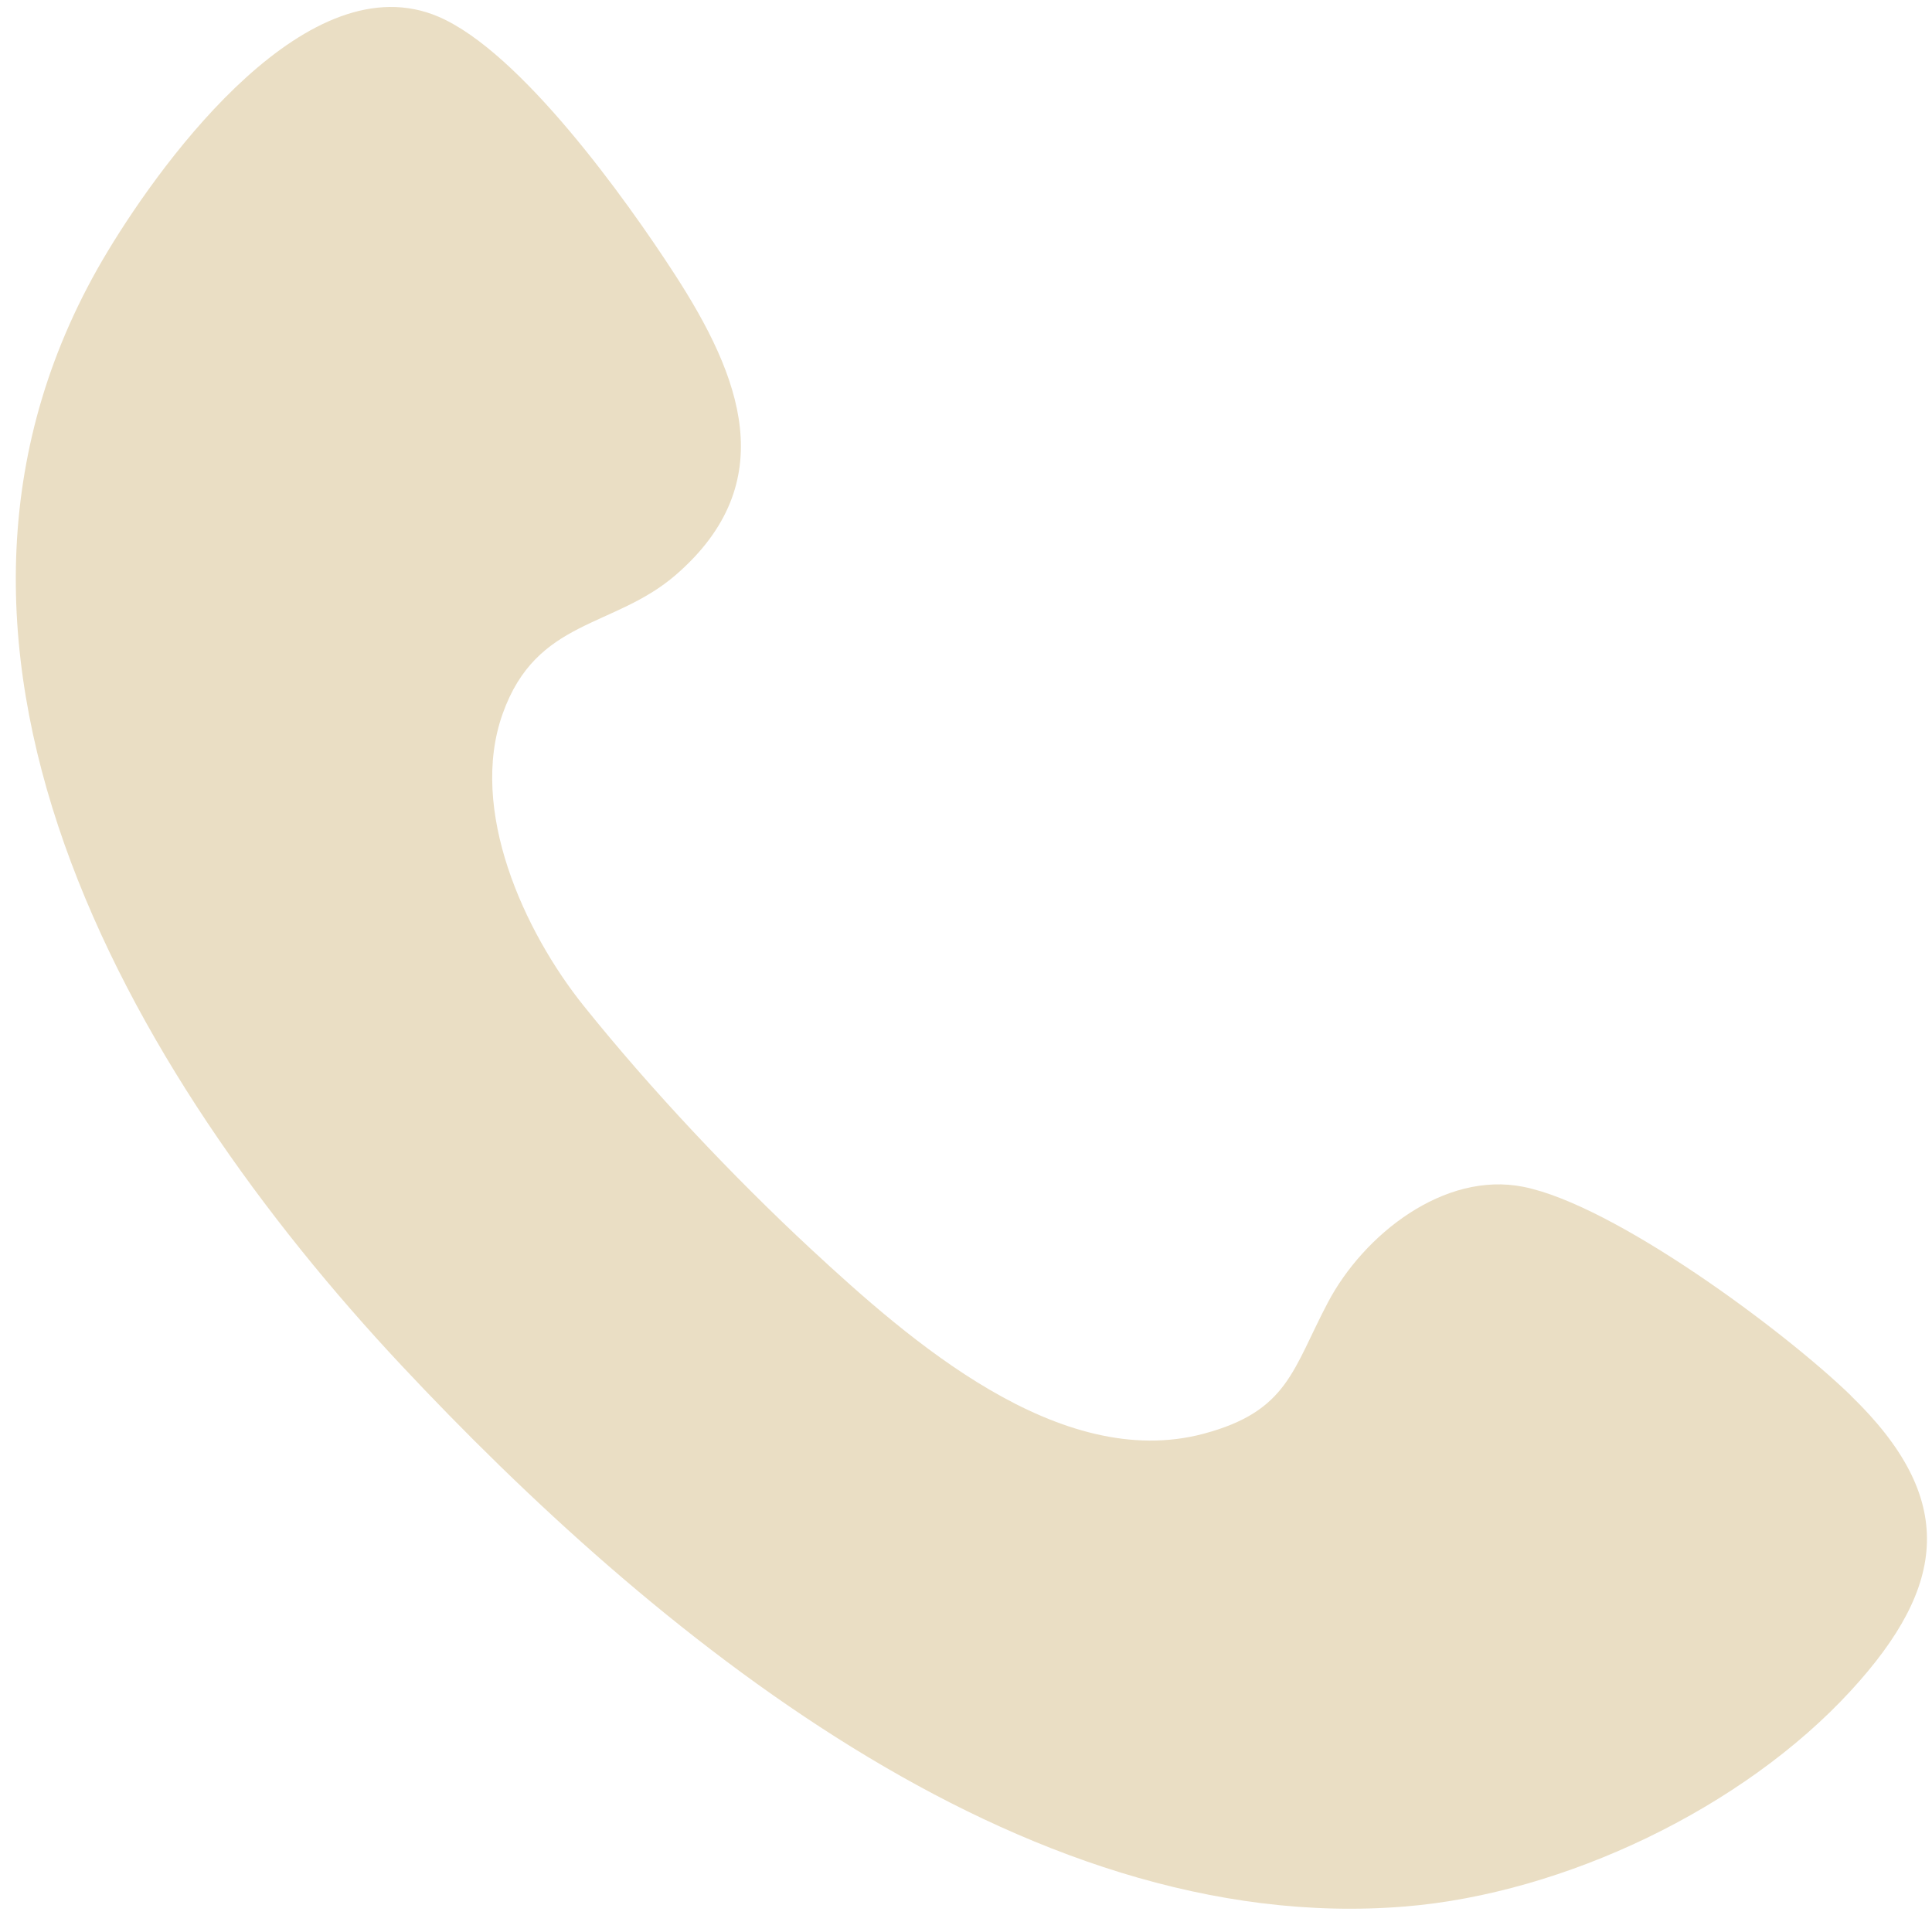<?xml version="1.0" encoding="UTF-8"?>
<svg id="Layer_4" data-name="Layer 4" xmlns="http://www.w3.org/2000/svg" viewBox="0 0 147.18 146.4">
  <defs>
    <style>
      .cls-1 {
        fill: #eadec4;
      }
    </style>
  </defs>
  <path class="cls-1" d="M141,106.32c8.07,7.82,7.38,14.44,0,22.47-8.24,8.97-21.84,15.44-33.92,16.44-29.39,2.43-57.59-21.03-76.52-41.24C9.8,81.82-9.63,48.65,8.22,19.12,12.61,11.85,23.56-2.96,33.42,1.28c6.23,2.68,14.22,13.81,17.99,19.63,5,7.72,8.19,15.84.09,22.87-4.75,4.12-10.62,3.31-13.21,10.6-2.6,7.31,1.62,16.57,6.19,22.26,5.07,6.32,11.38,13.02,17.33,18.54,7.44,6.89,18.88,16.97,29.88,14.04,6.45-1.72,6.77-4.9,9.48-10.02,2.71-5.13,8.83-10,14.88-8.79,6.93,1.38,19.81,10.92,24.95,15.9Z"/>
</svg>